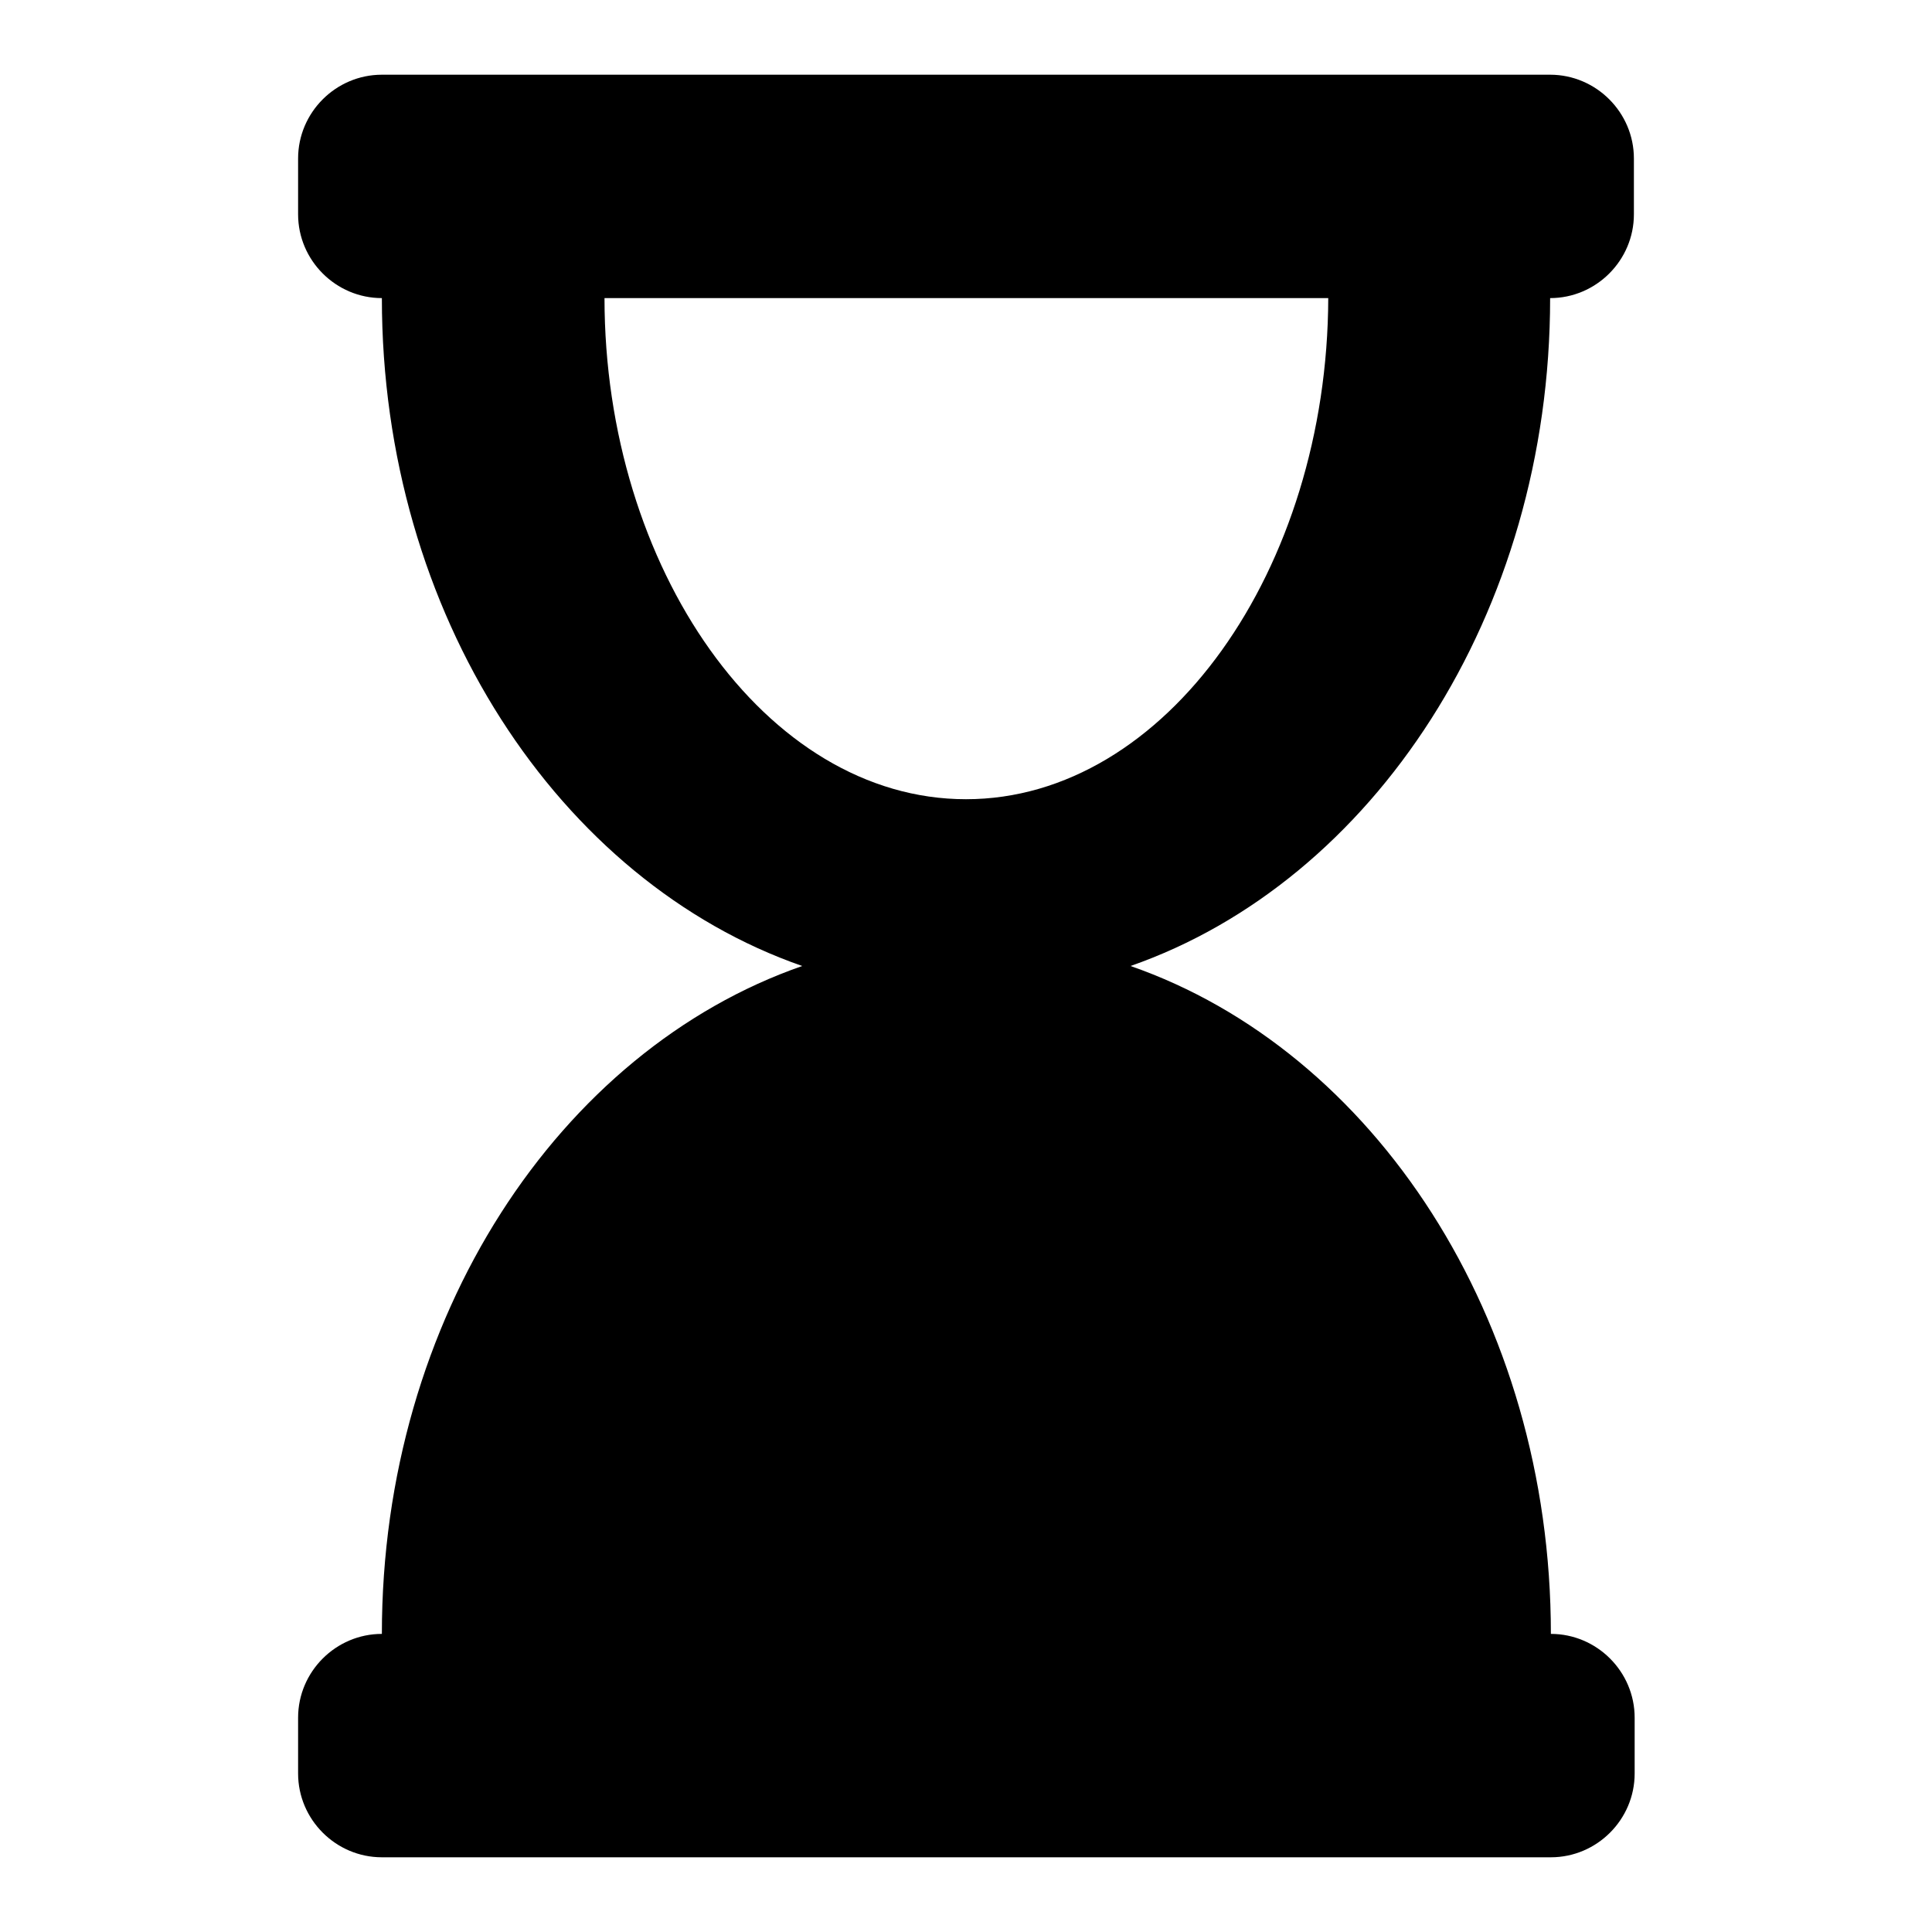 <?xml version="1.0" encoding="utf-8"?>
<!-- Svg Vector Icons : http://www.onlinewebfonts.com/icon -->
<!DOCTYPE svg PUBLIC "-//W3C//DTD SVG 1.1//EN" "http://www.w3.org/Graphics/SVG/1.1/DTD/svg11.dtd">
<svg version="1.1" xmlns="http://www.w3.org/2000/svg" xmlns:xlink="http://www.w3.org/1999/xlink" x="0px" y="0px" viewBox="0 0 256 256" enable-background="new 0 0 256 256" xml:space="preserve">
<g> <path fill="#000000" d="M205.4,39.5c6.1,0,11.1-5,11.1-11.1v-7.4c0-6.1-5-11.1-11.1-11.1H50.6c-6.1,0-11.1,5-11.1,11.1v7.4 c0,6.1,5,11.1,11.1,11.1c0,41.9,23.5,77.3,55.7,88.5c-32.2,11.2-55.7,46.6-55.7,88.5c-6.1,0-11.1,5-11.1,11.1v7.4 c0,6.1,5,11.1,11.1,11.1h154.9c6.1,0,11.1-5,11.1-11.1v-7.4c0-6.1-5-11.1-11.1-11.1c0-41.9-23.5-77.3-55.7-88.5 C181.9,116.8,205.4,81.4,205.4,39.5z M128,105.9c-26.6,0-47.9-30.7-47.9-66.4h95.9C175.9,75.4,154.5,105.9,128,105.9z"/></g>
</svg>